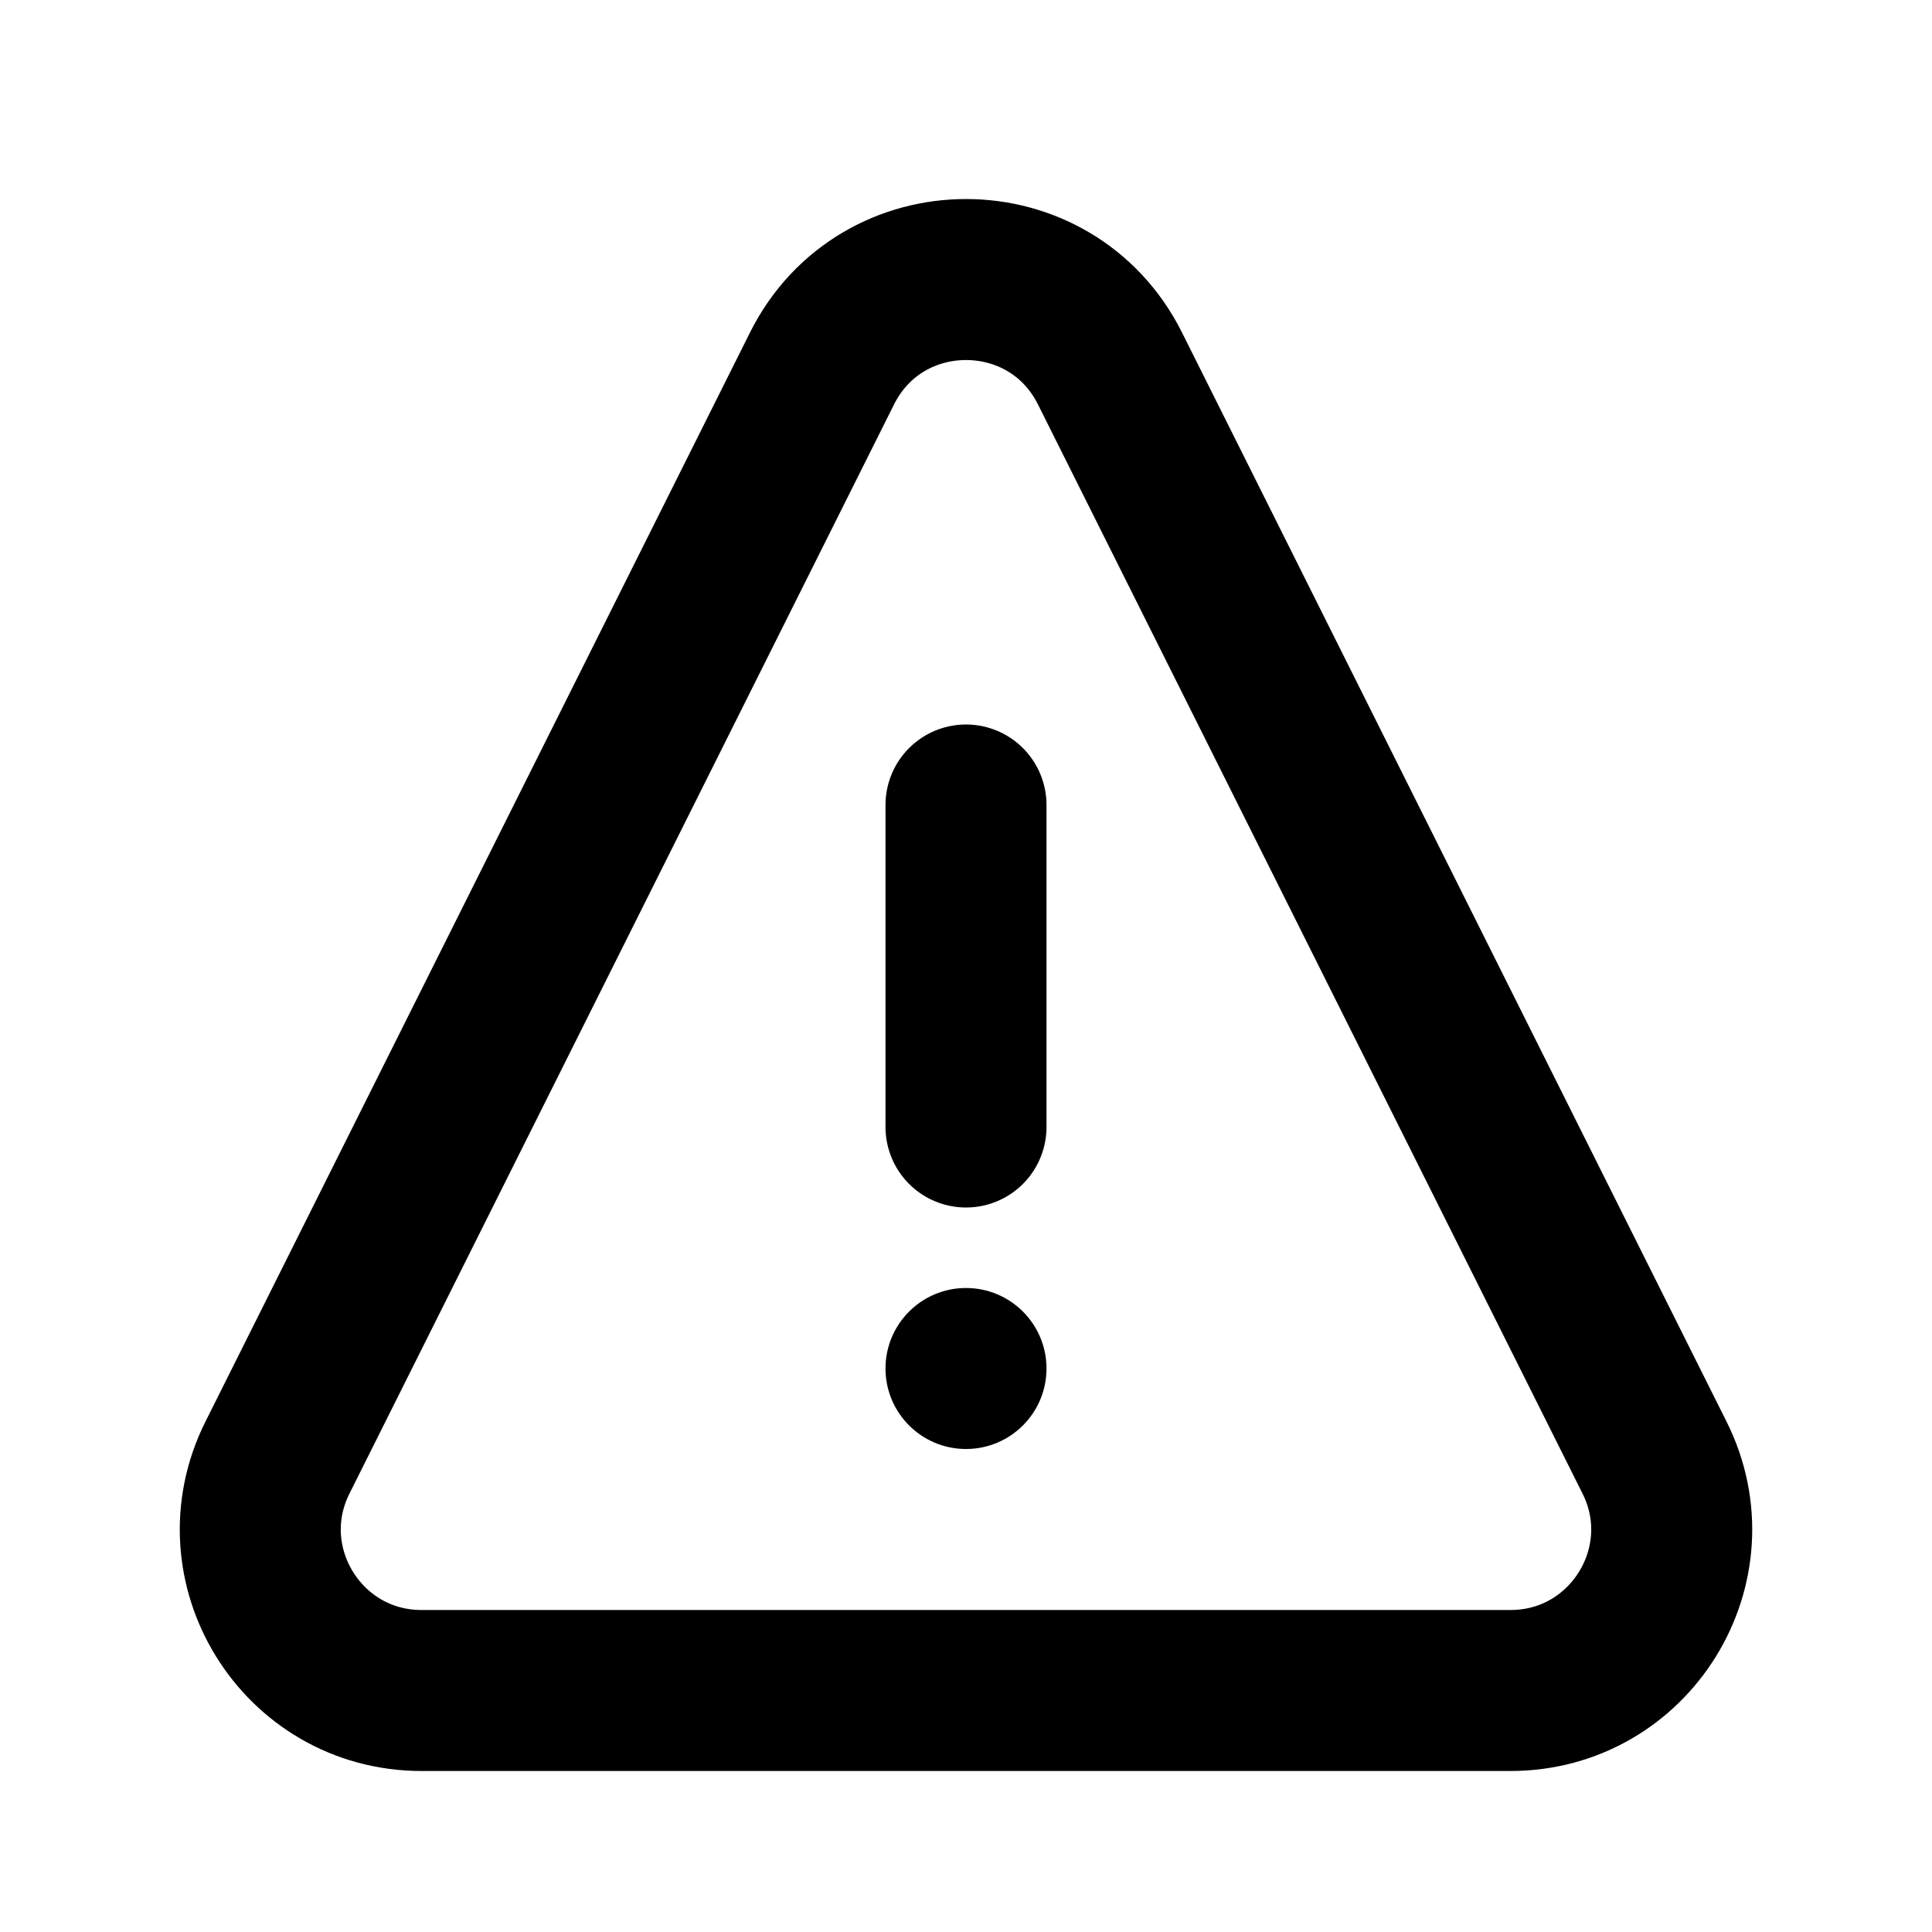 <svg
  xmlns="http://www.w3.org/2000/svg"
  viewBox="0 0 24 24"
  fill="none"
>
  <circle
    cx="12"
    cy="17"
    r="1"
    fill="black"
  />
  <path
    d="
      M 12 10
      L 12 14
    "
    stroke="black"
    stroke-width="2"
    stroke-linecap="round"
    stroke-linejoin="round"
  />
  <path
    d="
      M 3.447 18.106
      L 10.211 4.578
      C 10.948 3.104 13.052 3.104 13.789 4.578
      L 20.553 18.106
      C 21.218 19.435 20.251 21      18.764 21
      H 5.236
      C 3.749  21      2.782 19.435 3.447 18.106
      Z
    "
    stroke="black"
    stroke-width="2"
    stroke-linecap="round"
    stroke-linejoin="round"
  />
</svg>
